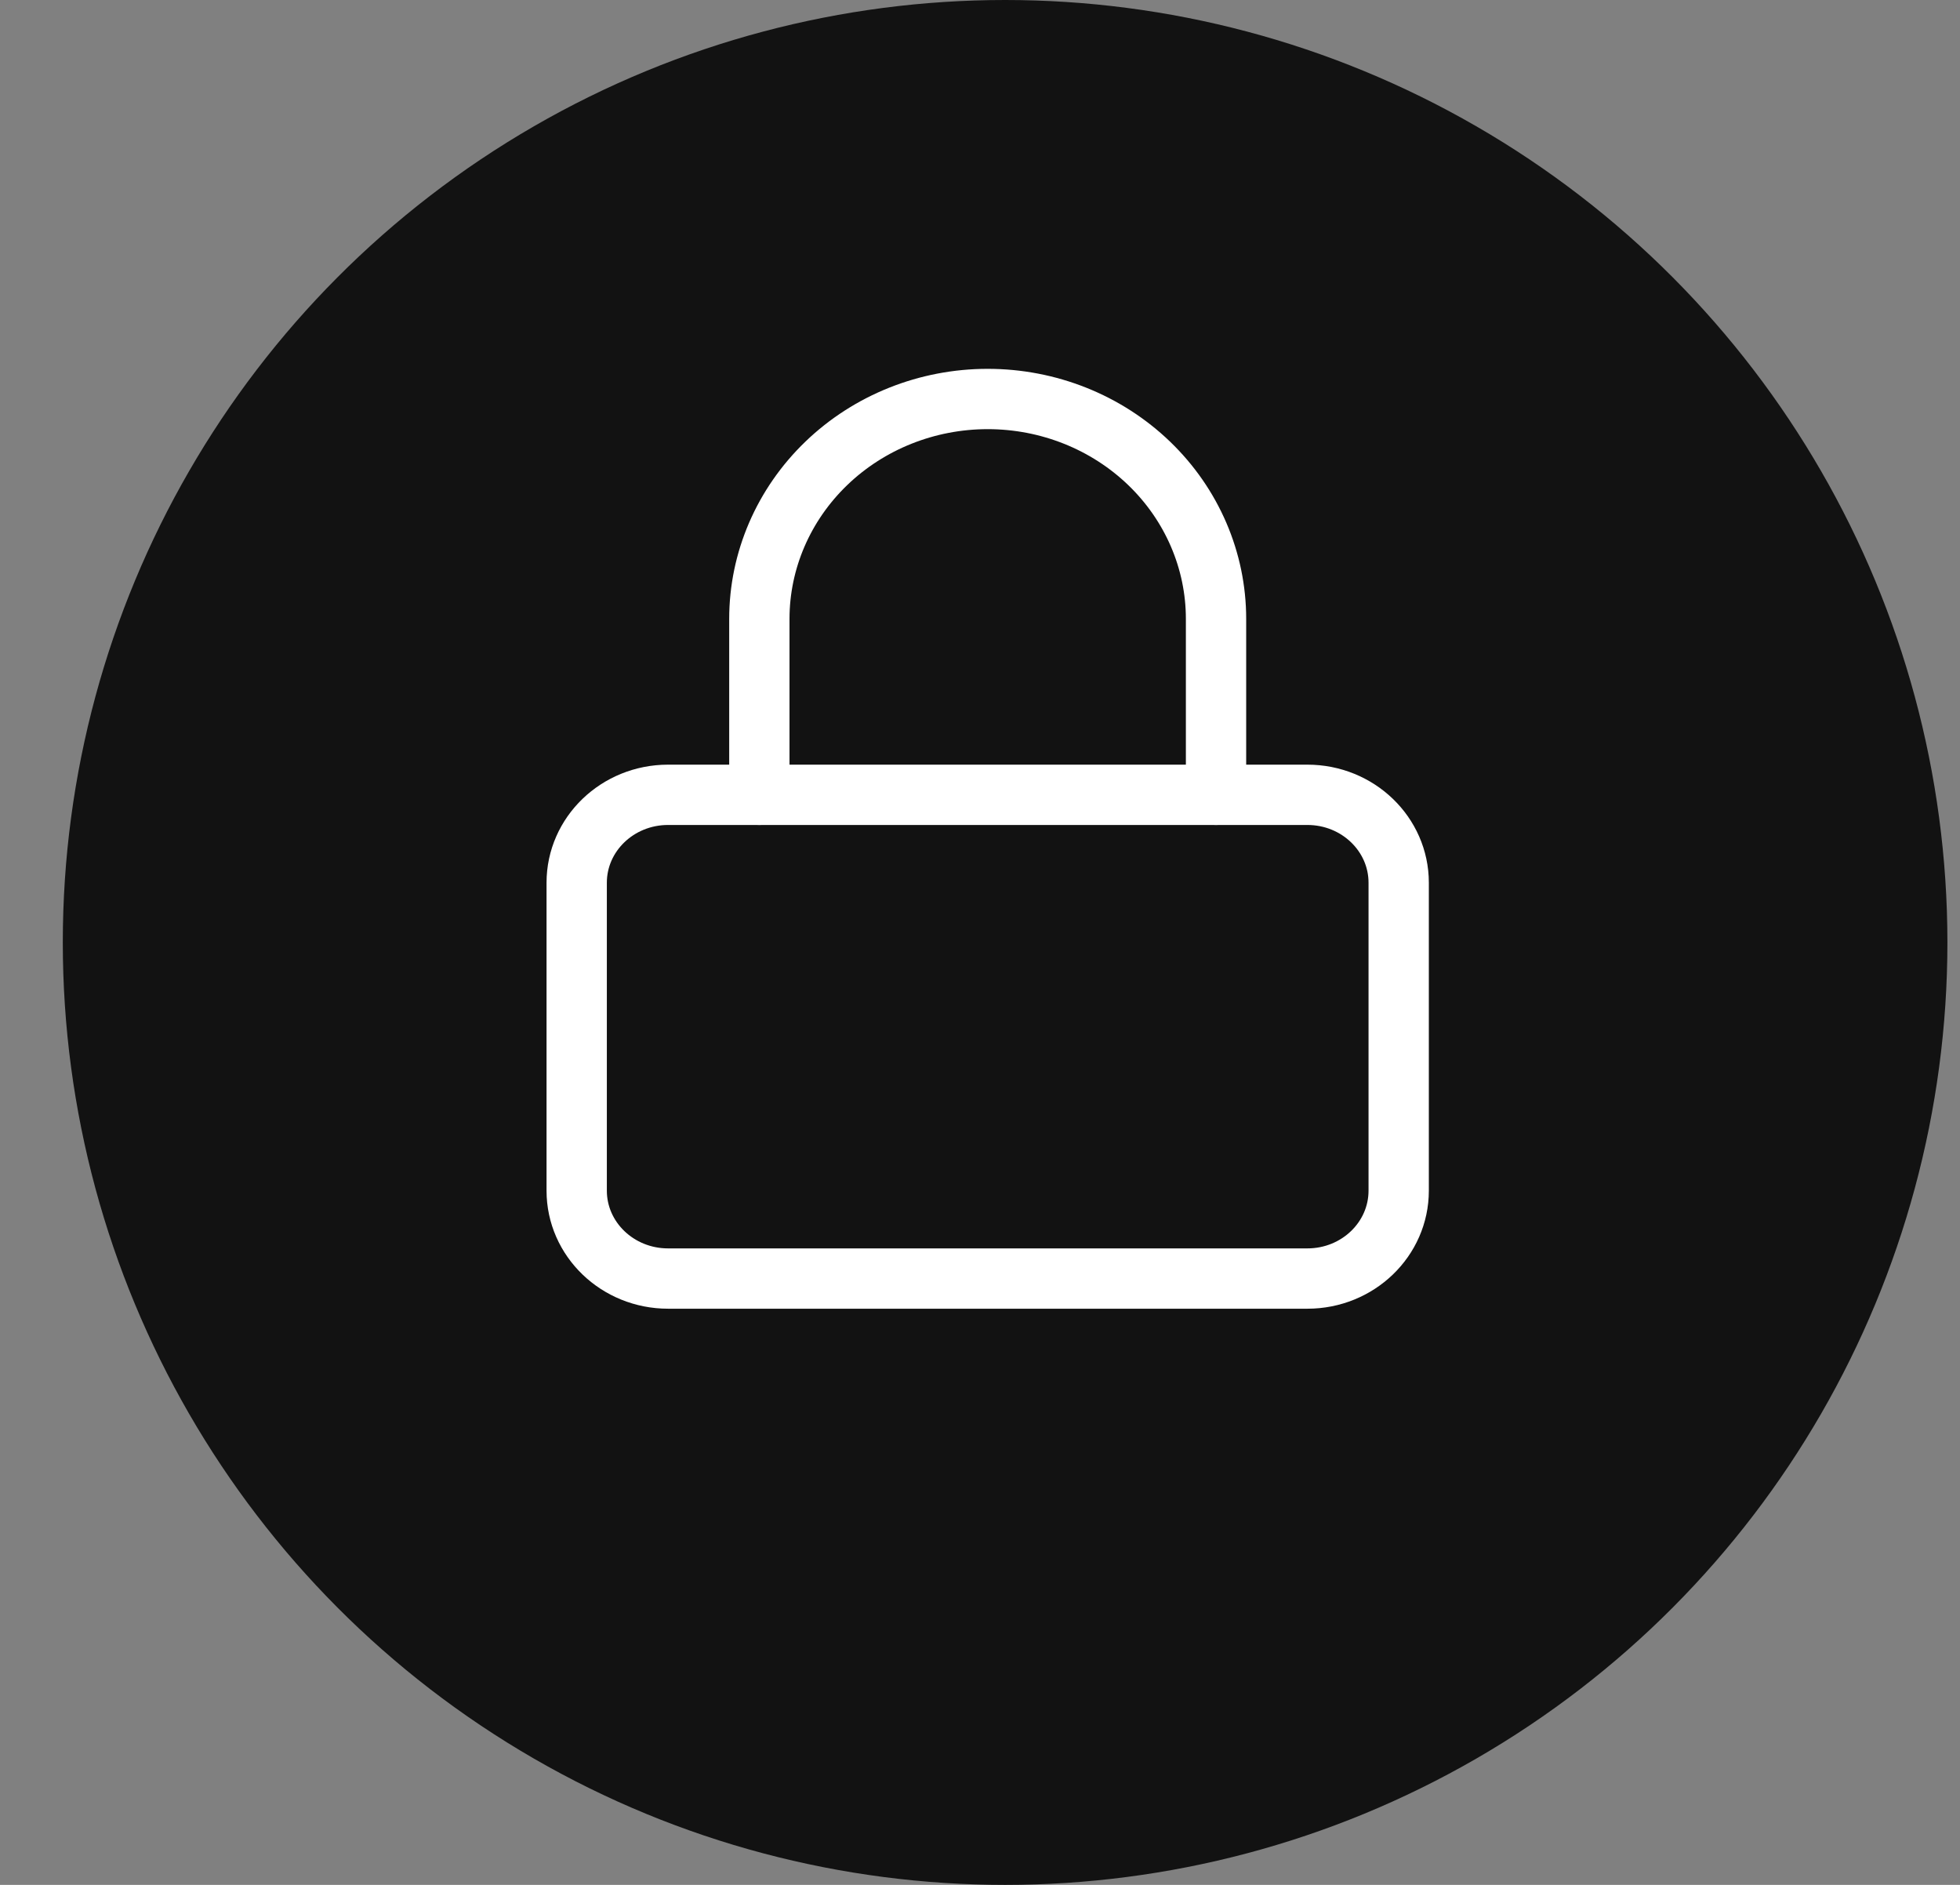 <svg xmlns="http://www.w3.org/2000/svg" fill="none" viewBox="0 0 26 25" height="25" width="26">
<rect x="0" y="0" width="26" height="25" fill="#808080" stroke="none"/>
<circle fill="#121212" r="12.5" cy="12.5" cx="13.333"></circle>
<g clip-path="url(#clip0_8_1680)">
<rect fill="#121212" transform="translate(5.833 4.125)" height="14" width="14.539"></rect>
<path stroke-linejoin="round" stroke-linecap="round" stroke-width="0.8" stroke="white" d="M17.343 10.542H8.862C8.193 10.542 7.65 11.064 7.65 11.708V15.792C7.65 16.436 8.193 16.958 8.862 16.958H17.343C18.012 16.958 18.554 16.436 18.554 15.792V11.708C18.554 11.064 18.012 10.542 17.343 10.542Z"></path>
<path stroke-linejoin="round" stroke-linecap="round" stroke-width="0.8" stroke="white" d="M10.073 10.542V8.208C10.073 7.435 10.393 6.693 10.961 6.146C11.529 5.599 12.299 5.292 13.102 5.292C13.906 5.292 14.676 5.599 15.244 6.146C15.812 6.693 16.131 7.435 16.131 8.208V10.542"></path>
</g>
<defs>
<clipPath id="clip0_8_1680">
<rect transform="translate(5.833 4.125)" fill="white" height="14" width="14.539"></rect>
</clipPath>
</defs>
</svg>
